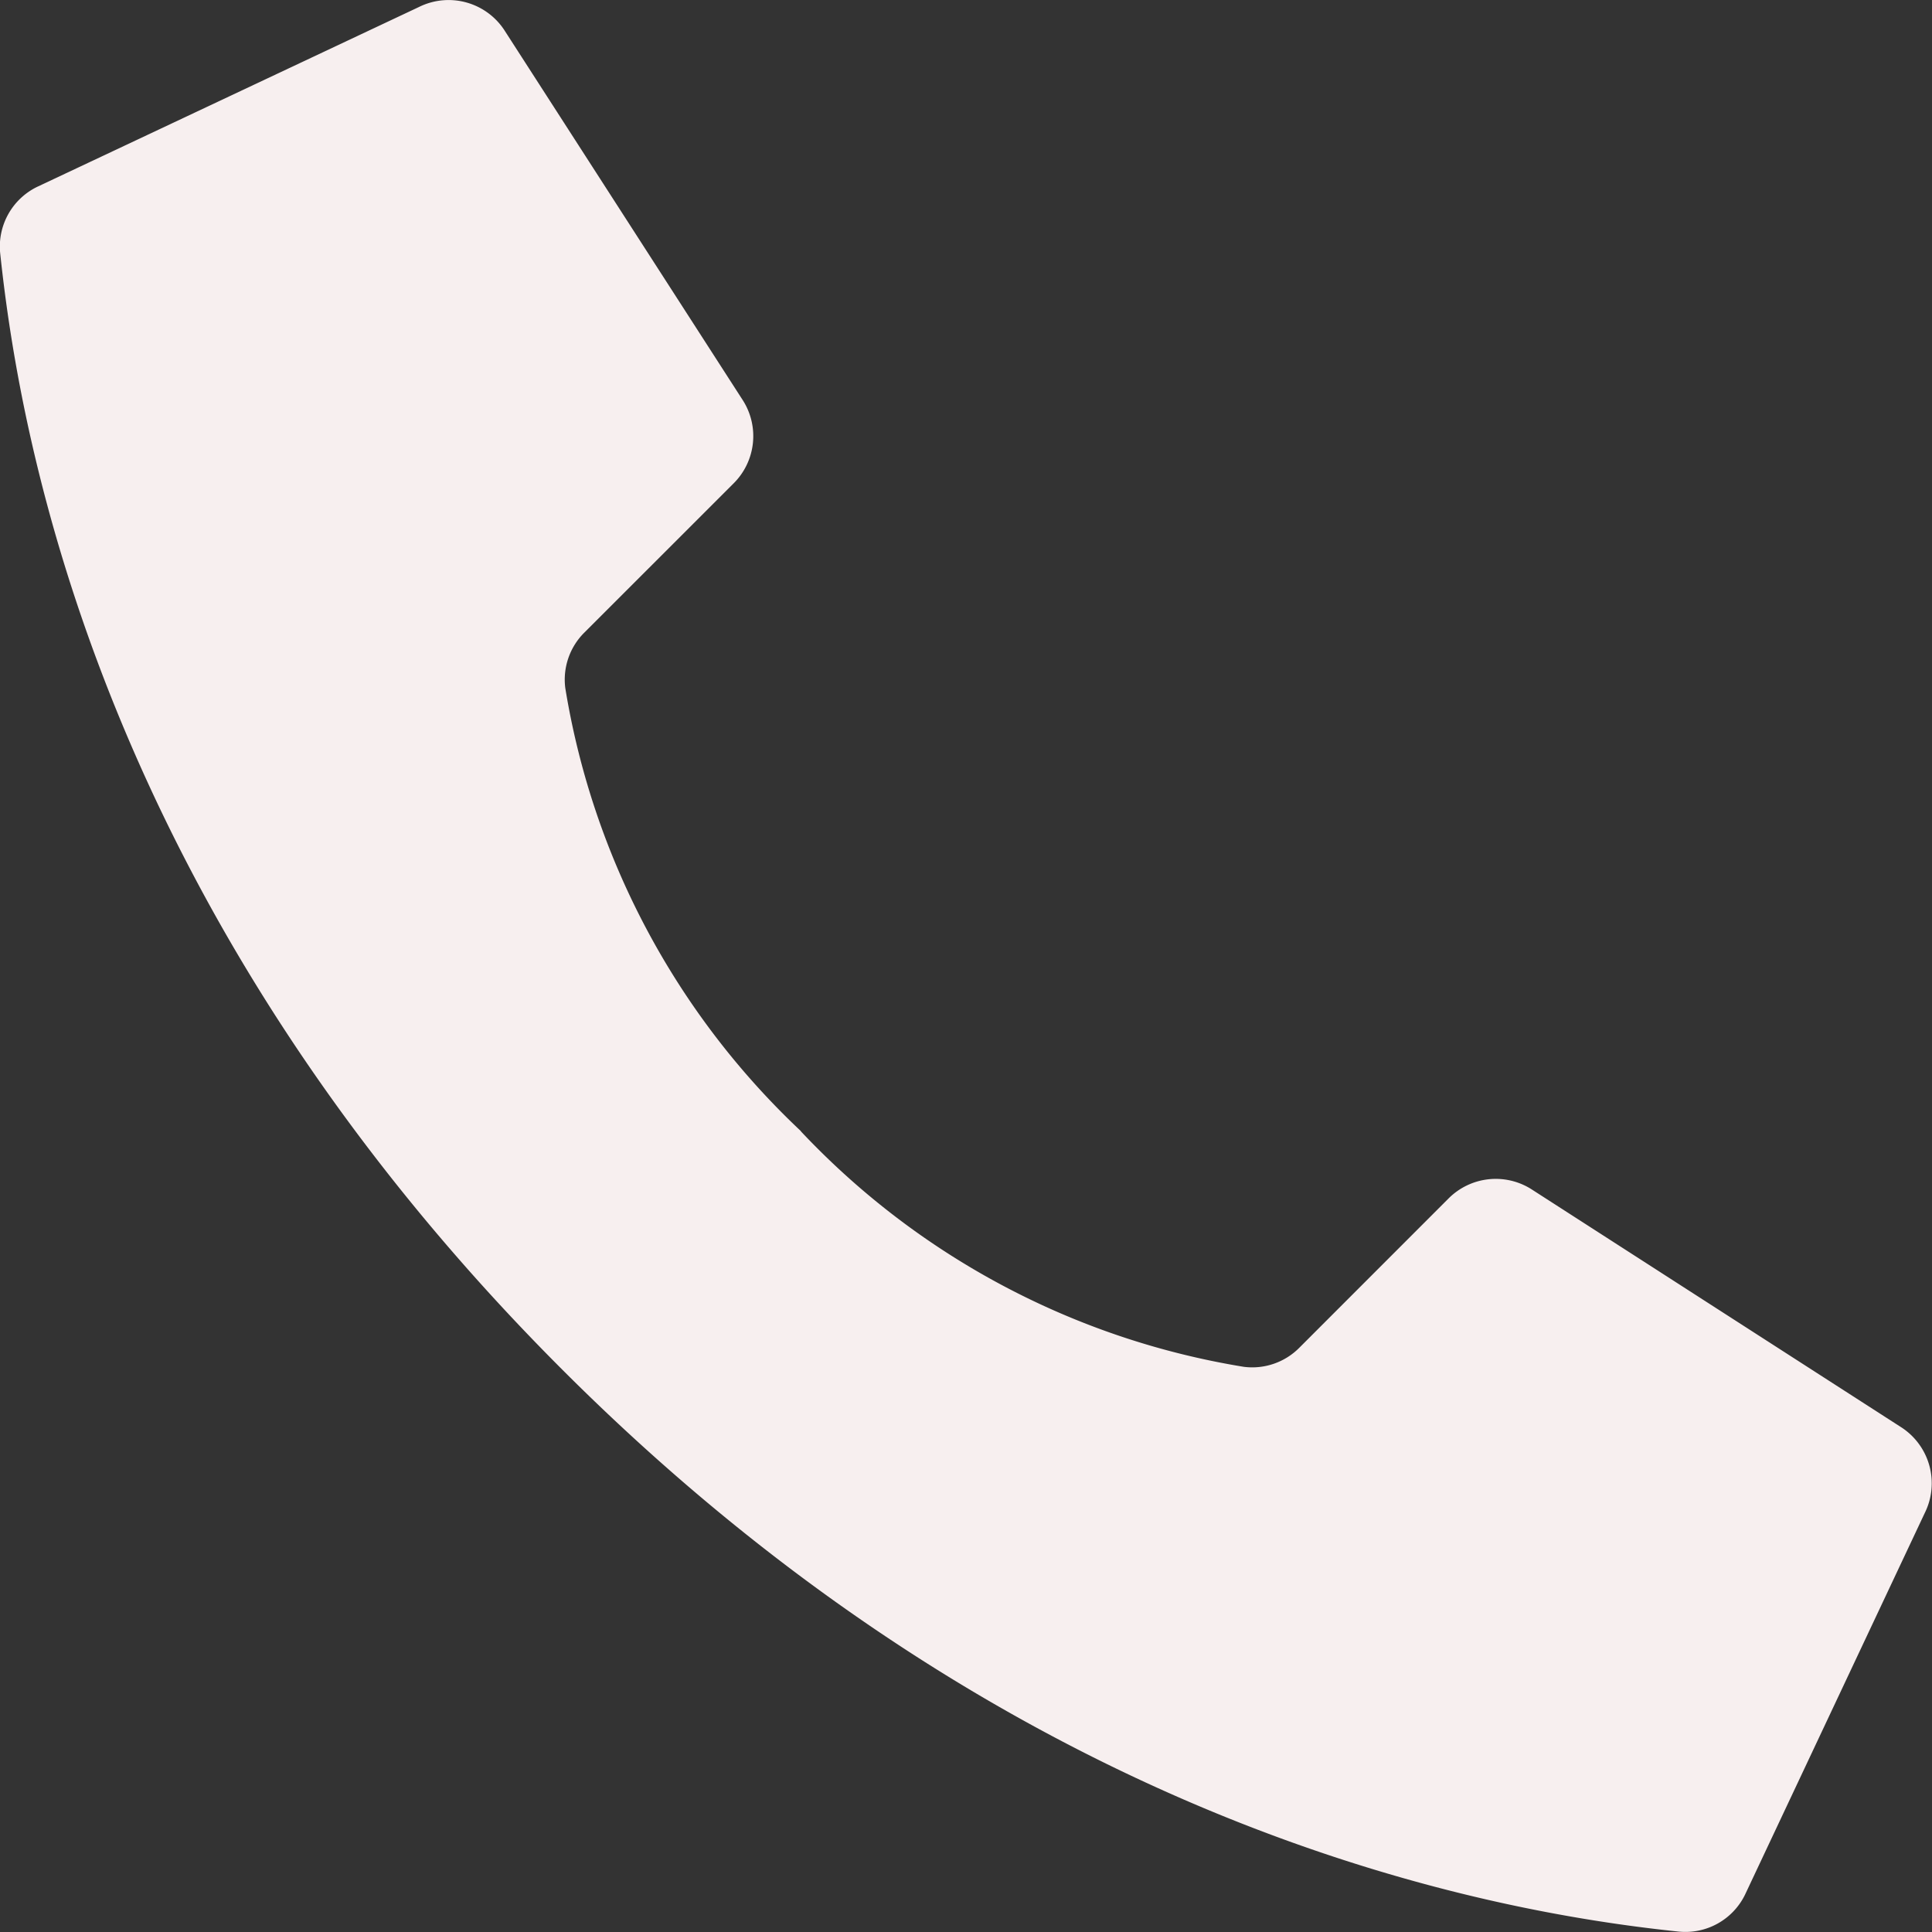 <svg id="Page-1" xmlns="http://www.w3.org/2000/svg" width="33.138" height="33.138" viewBox="0 0 33.138 33.138">
  <rect x="0" y="0" width="33.138" height="33.138" fill="#333333" stroke="none"/>
  <g id="_003---Call" data-name="003---Call" transform="translate(0 0)">
    <path id="Shape" d="M14.735,19.461a13.388,13.388,0,0,1-4.042-7.6,1.137,1.137,0,0,1,.327-.952l2.562-2.561a1.144,1.144,0,0,0,.161-1.416L9.663.6A1.144,1.144,0,0,0,8.181.18L1.632,3.265A1.138,1.138,0,0,0,1,4.4c.343,3.26,1.764,11.274,9.64,19.15s15.888,9.3,19.15,9.64a1.138,1.138,0,0,0,1.136-.629l3.084-6.549a1.144,1.144,0,0,0-.415-1.48l-6.335-4.078a1.144,1.144,0,0,0-1.416.16l-2.561,2.562a1.137,1.137,0,0,1-.952.327,13.388,13.388,0,0,1-7.6-4.042Z" transform="translate(-0.997 -0.059)" fill="#f7efef"/>
  </g>
</svg>
